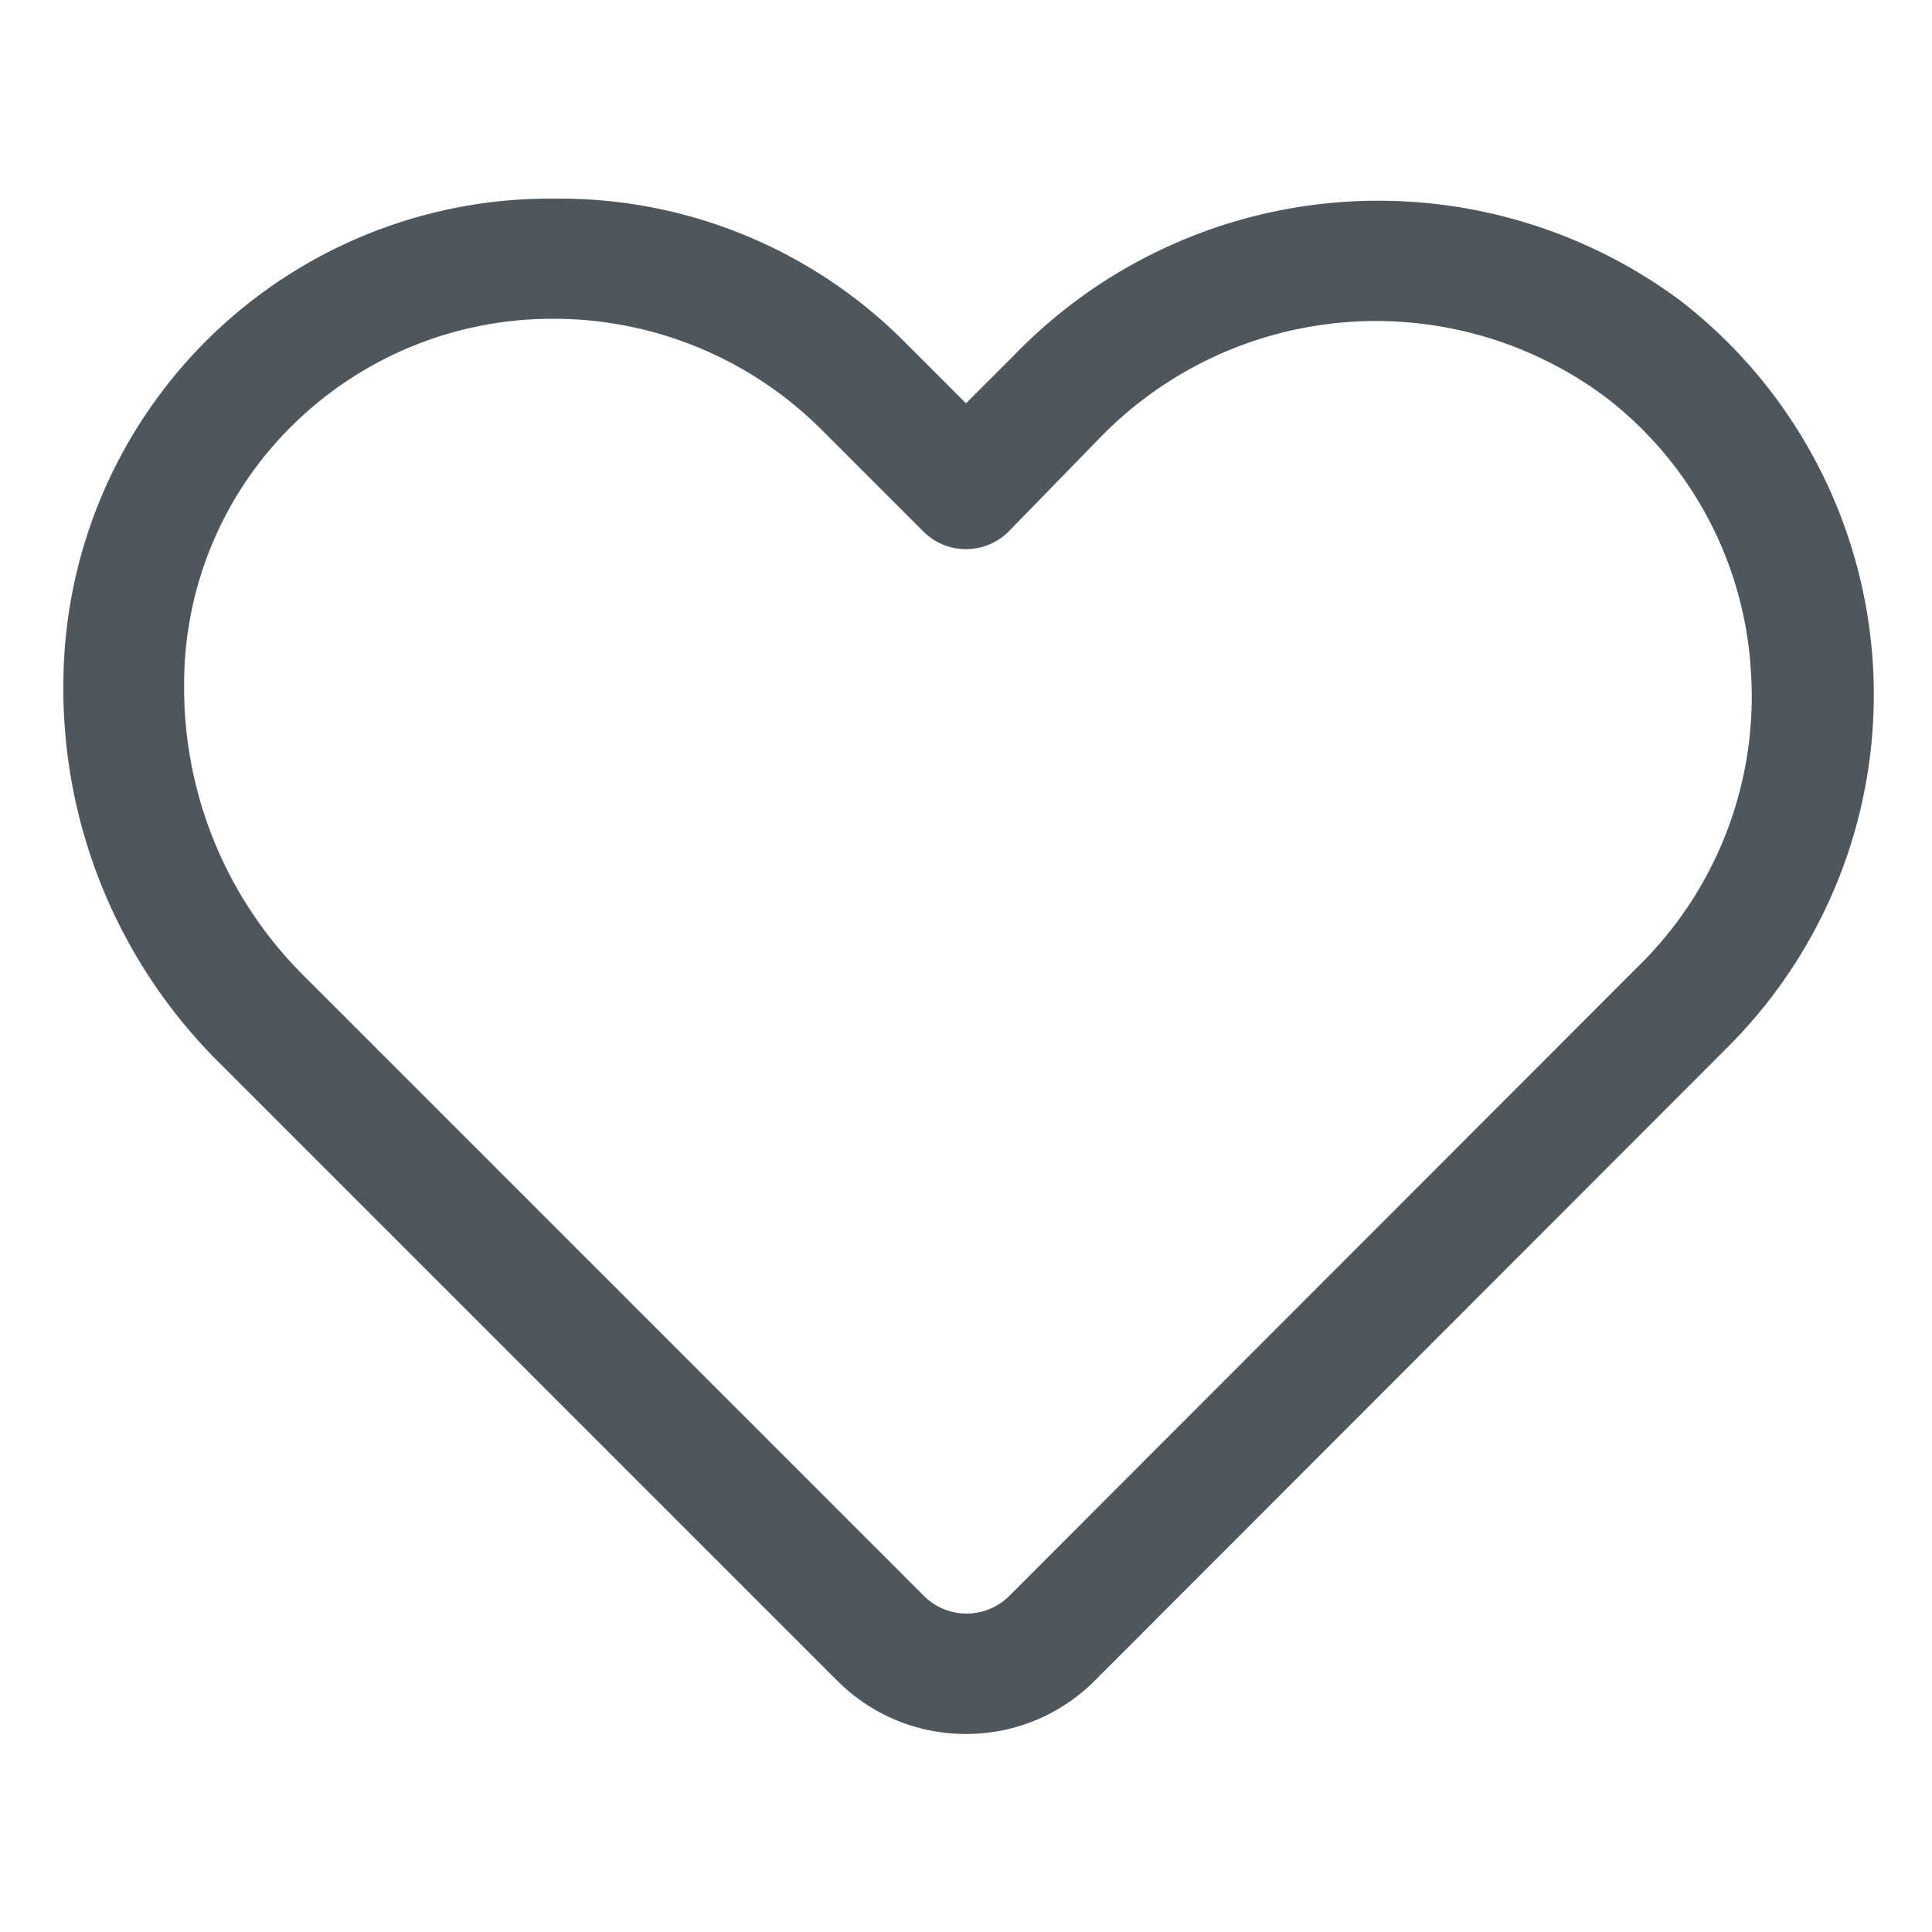 <svg viewBox="0 0 32 32" xmlns="http://www.w3.org/2000/svg"><path d="M16 28.72a3 3 0 0 1-2.13-.88l-10.3-10.3a8.72 8.72 0 0 1-2.52-6.25 8.06 8.06 0 0 1 8.14-8A8.06 8.06 0 0 1 15 5.68l1 1 .82-.82a8.39 8.39 0 0 1 11-.89 8.25 8.25 0 0 1 .81 12.36l-10.5 10.51a3 3 0 0 1-2.13.88ZM9.15 5.28A6.12 6.12 0 0 0 4.89 7a6 6 0 0 0-1.84 4.33A6.72 6.72 0 0 0 5 16.13l10.3 10.3a1 1 0 0 0 1.42 0l10.51-10.52a6.25 6.25 0 0 0 1.77-4.8 6.18 6.18 0 0 0-2.43-4.55 6.37 6.37 0 0 0-8.37.71L16.71 8.8a1 1 0 0 1-1.42 0l-1.7-1.7a6.28 6.28 0 0 0-4.4-1.82Z" data-name="Layer 54" fill="#4f575e" class="fill-101820"></path></svg>